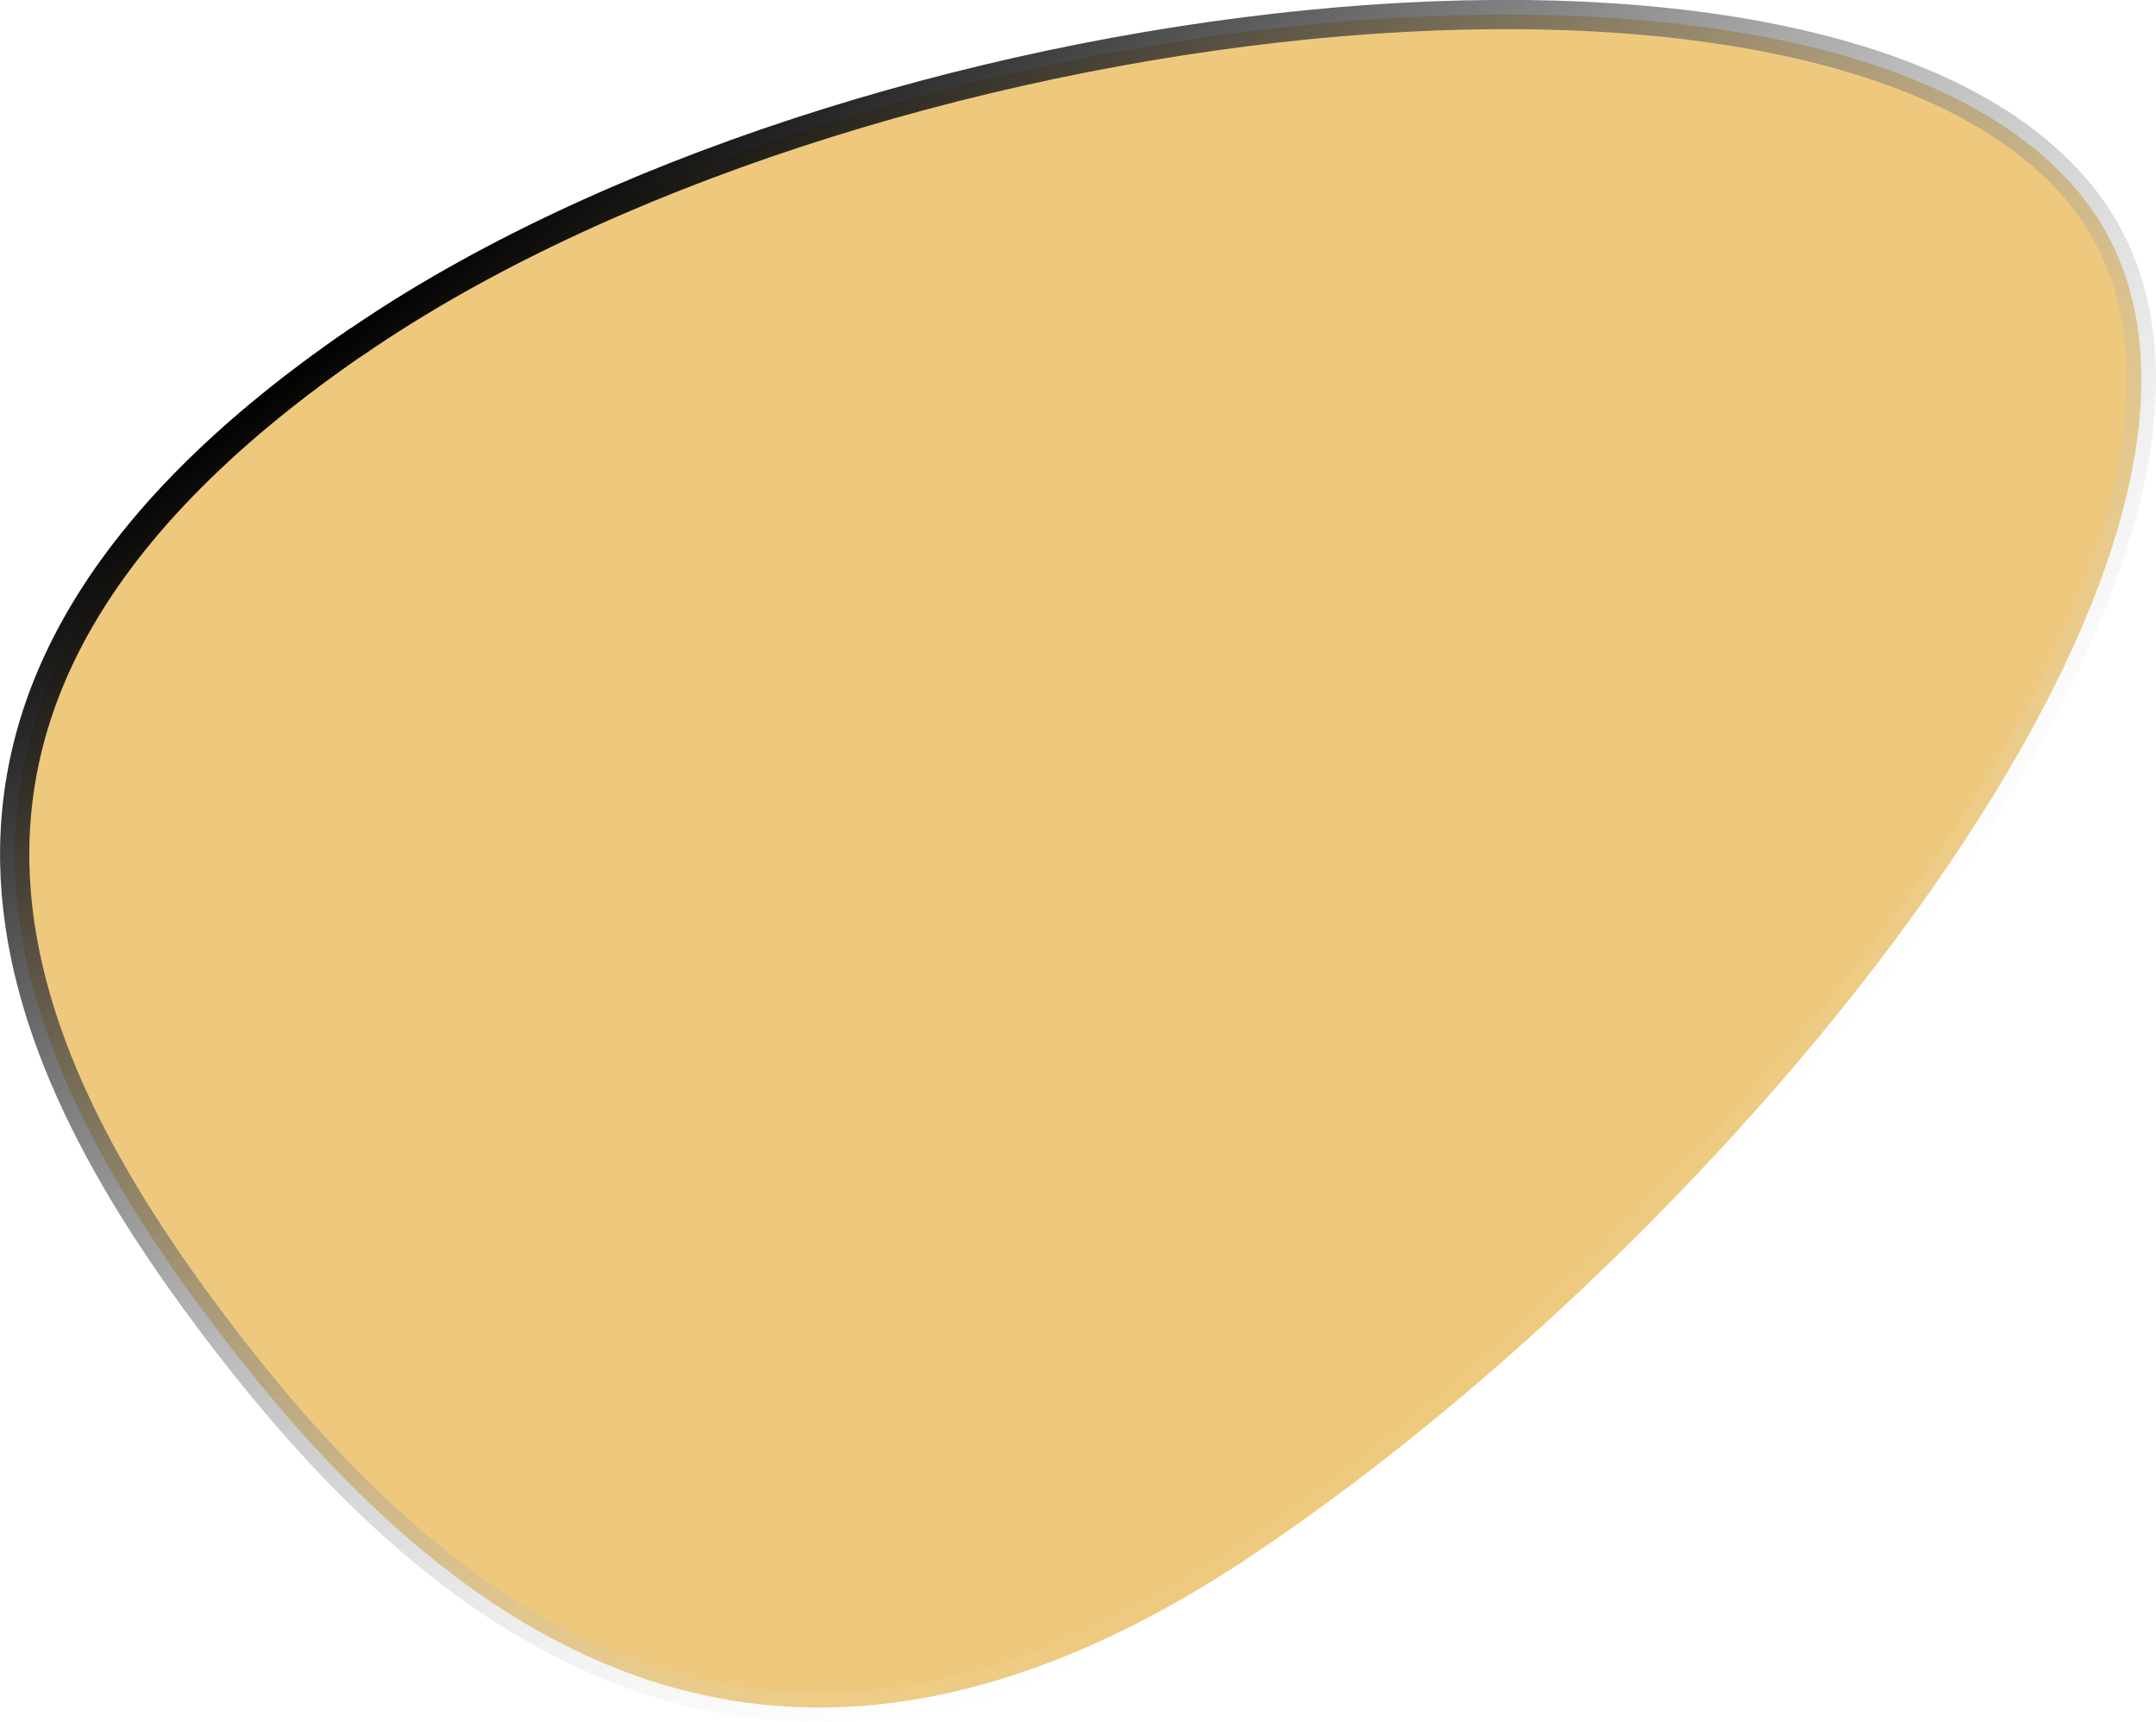 <?xml version="1.0" encoding="UTF-8"?> <svg xmlns="http://www.w3.org/2000/svg" xmlns:xlink="http://www.w3.org/1999/xlink" id="_Слой_1" data-name="Слой 1" viewBox="0 0 73.71 58.89"><defs><style> .cls-1 { fill: #eec97d; stroke: url(#_Безымянный_градиент_314); stroke-miterlimit: 10; } </style><linearGradient id="_Безымянный_градиент_314" data-name="Безымянный градиент 314" x1="10145.29" y1="1075.51" x2="10198.06" y2="1075.51" gradientTransform="translate(5368.54 8753.99) rotate(-127.45)" gradientUnits="userSpaceOnUse"><stop offset="0" stop-color="#fff" stop-opacity="0"></stop><stop offset="1" stop-color="#000"></stop></linearGradient></defs><path class="cls-1" d="m12.15,11.72C28.98.12,62.48-3.99,71.13,6.65c8.64,10.63-11.35,35.14-28.26,46.49-16.91,11.35-28.02,2.22-35.65-7.95C-.42,35.02-4.69,23.31,12.14,11.72h0Z"></path></svg> 